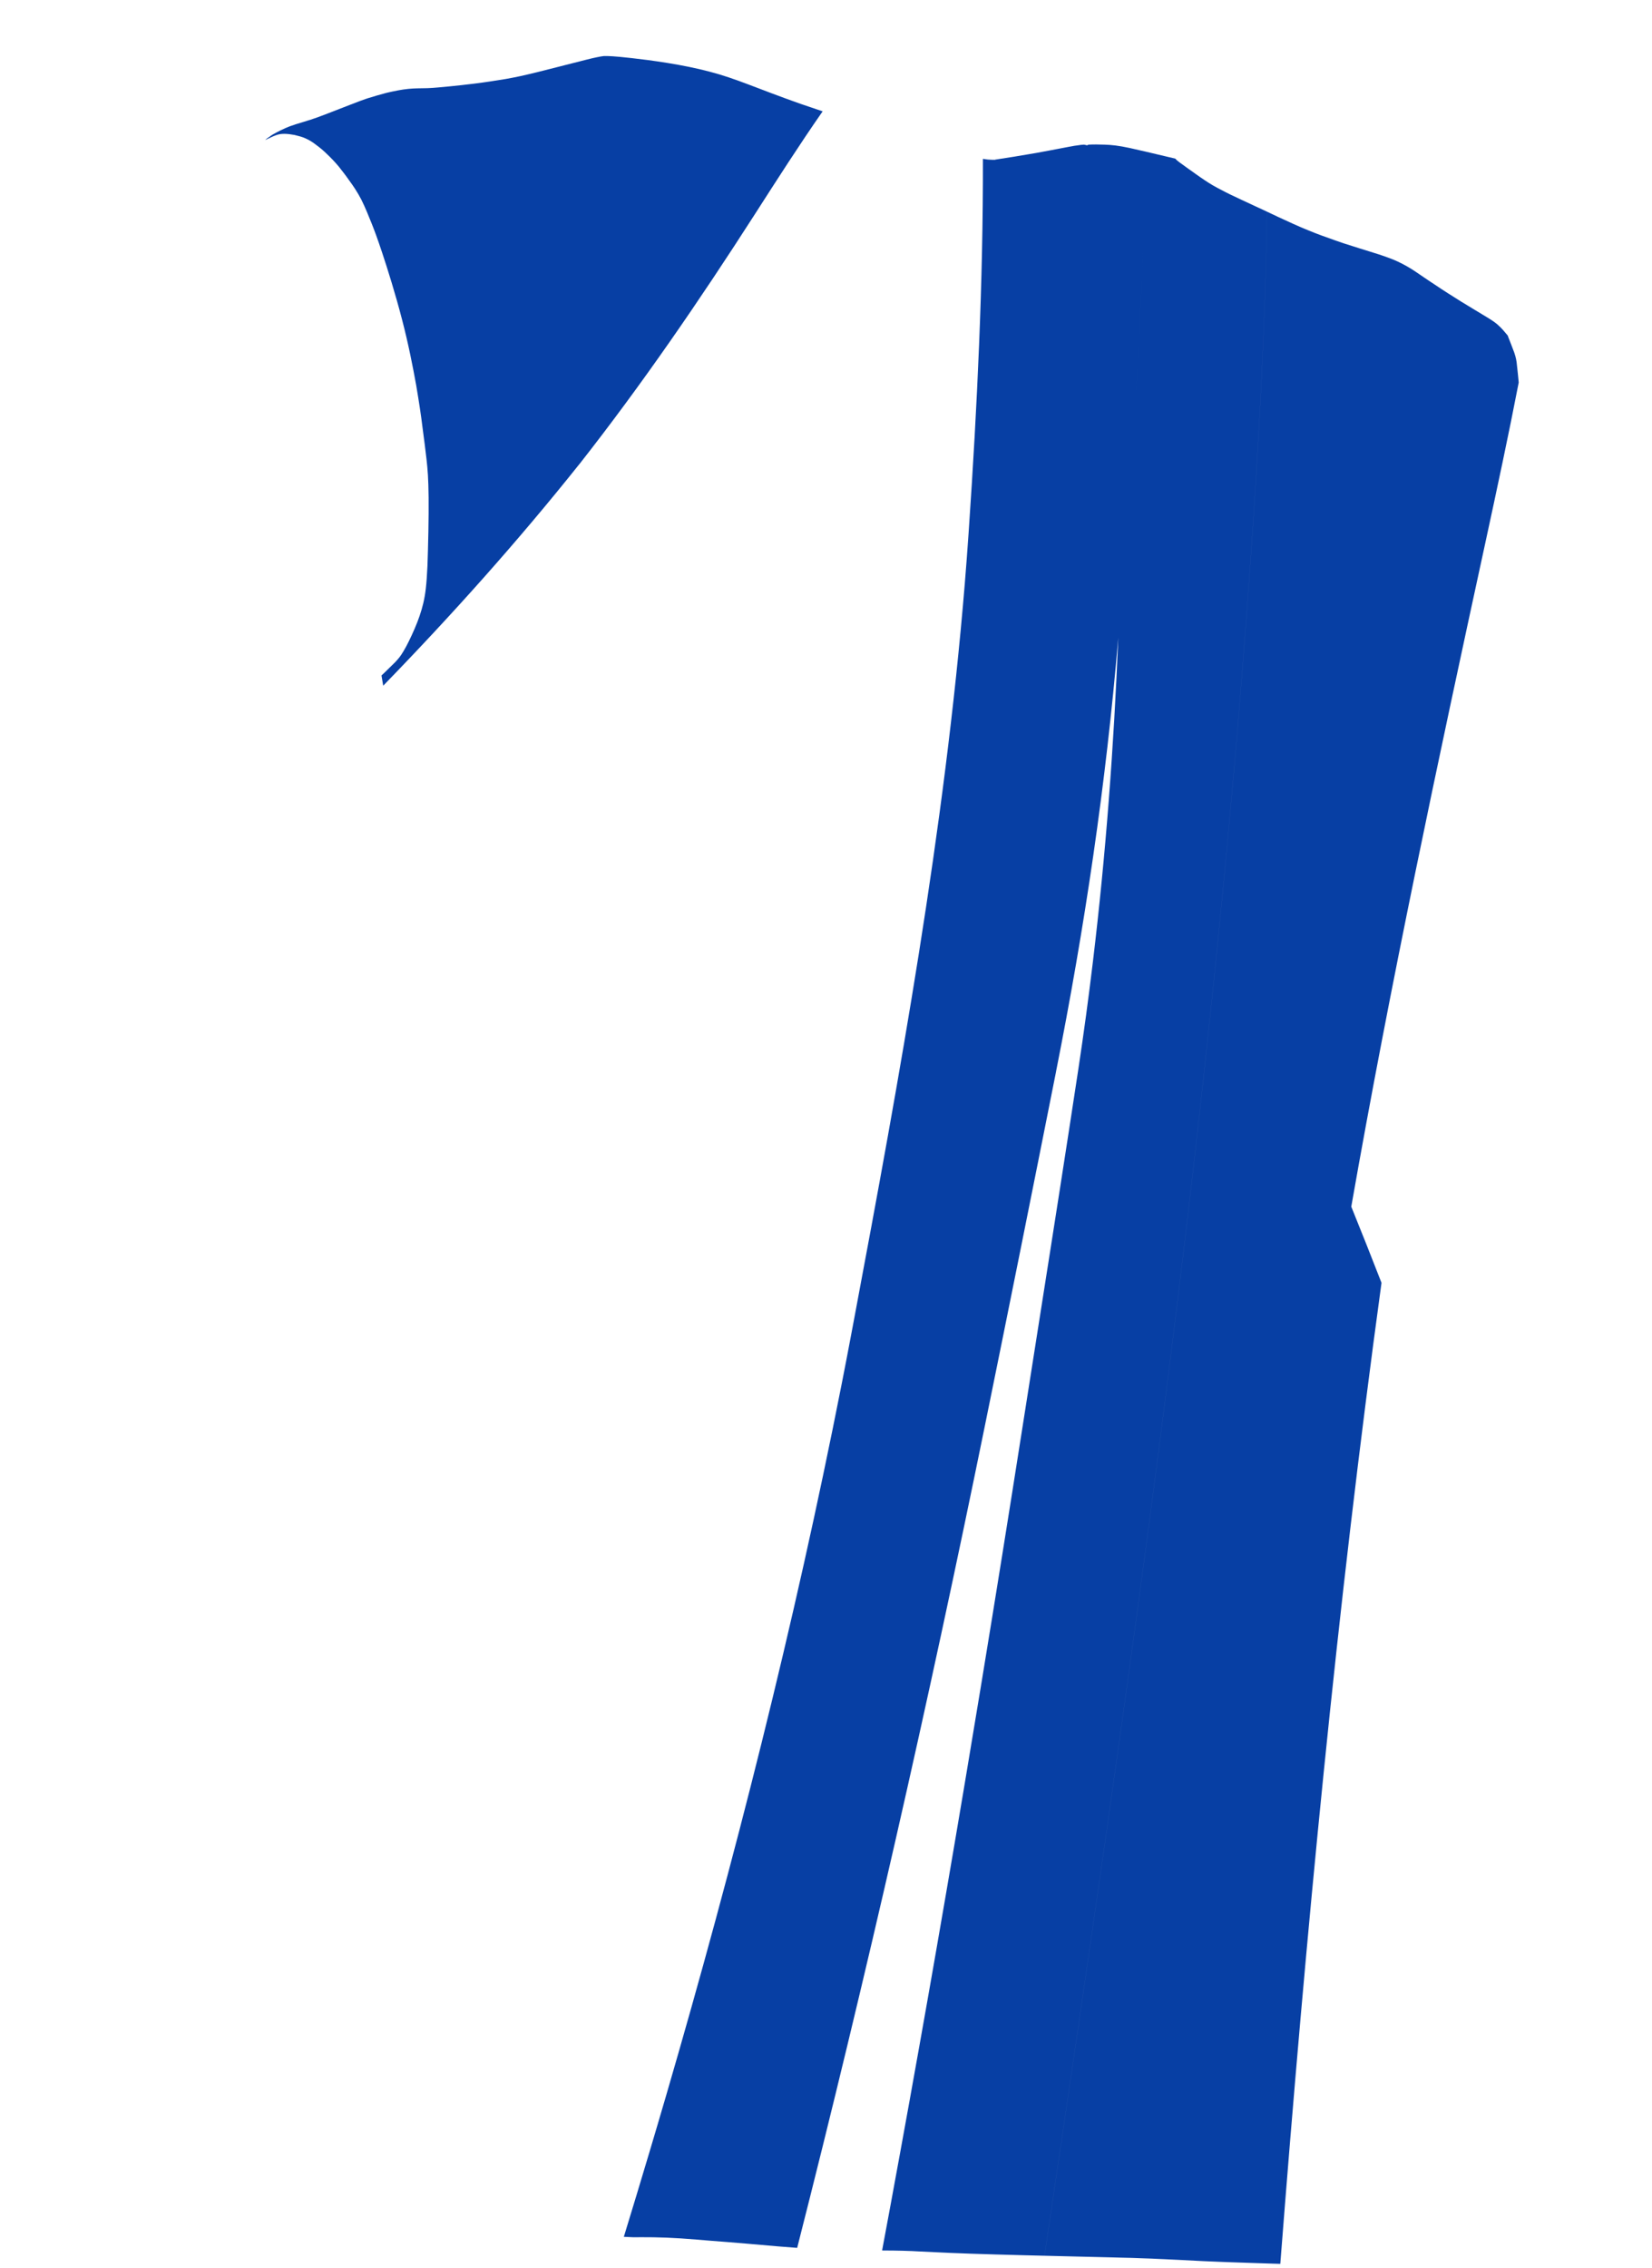 <?xml version="1.0" encoding="UTF-8"?>
<!DOCTYPE svg PUBLIC "-//W3C//DTD SVG 1.1//EN" "http://www.w3.org/Graphics/SVG/1.1/DTD/svg11.dtd">
<!-- Creator: CorelDRAW -->
<svg xmlns="http://www.w3.org/2000/svg" xml:space="preserve" width="204px" height="280px" version="1.1" shape-rendering="geometricPrecision" text-rendering="geometricPrecision" image-rendering="optimizeQuality" fill-rule="evenodd" clip-rule="evenodd"
viewBox="0 0 180.406 247.32"
 xmlns:xlink="http://www.w3.org/1999/xlink"
 xmlns:xodm="http://www.corel.com/coreldraw/odm/2003">
 <defs>
   <clipPath id="id0">
    <path d="M124.569 9.998c0.261,0.249 0.325,0.411 0.507,0.705 0.157,0.254 0.389,0.565 0.629,0.961 0.416,0.684 1.114,2.075 1.473,2.891 0.341,0.777 0.796,2.001 1.171,2.621 0.012,0.003 0.023,0.006 0.034,0.008 0.114,0.146 0.223,0.23 0.428,0.382 0.205,0.151 0.507,0.367 0.984,0.715 0.477,0.348 1.128,0.826 1.764,1.241 0.636,0.415 1.258,0.766 1.859,1.083 0.602,0.317 1.182,0.599 2.261,1.103 1.08,0.504 2.657,1.232 3.904,1.812 1.246,0.581 2.161,1.015 3.328,1.487 1.167,0.472 2.587,0.983 3.83,1.396 1.244,0.414 2.311,0.73 3.197,1.009 0.886,0.279 1.589,0.519 2.238,0.789 0.648,0.27 1.24,0.569 1.979,1.029 0.739,0.461 1.625,1.082 2.543,1.698 0.918,0.616 1.868,1.226 2.868,1.839 1,0.613 2.05,1.229 2.754,1.663 0.703,0.434 1.061,0.686 1.442,1.053 0.3,0.288 0.615,0.647 0.883,0.967 0.073,0.087 0.143,0.171 0.208,0.25 0.305,0.369 0.511,0.627 0.842,0.985 0.331,0.358 0.789,0.815 1.22,1.252 0.431,0.437 0.836,0.854 1.261,1.384 0.425,0.531 0.871,1.176 1.367,1.933 0.495,0.757 1.041,1.625 1.46,2.367 0.419,0.742 0.713,1.357 1.056,2.079 0.343,0.721 0.736,1.548 1.123,2.478 0.387,0.93 0.768,1.962 1.062,2.827 0.293,0.865 0.498,1.563 0.759,2.452 0.261,0.888 0.578,1.968 0.933,3.466 0.355,1.499 0.748,3.417 1.205,5.766 0.458,2.349 0.98,5.129 1.323,6.997 0.343,1.868 0.507,2.824 0.636,3.798 0.129,0.974 0.223,1.965 0.326,3.666 0.103,1.701 0.214,4.111 0.243,6.208 0.03,2.097 -0.023,3.88 -0.052,5.279 -0.03,1.399 -0.036,2.413 -0.047,3.446 -0.012,1.032 -0.029,2.082 -0.035,3.313 -0.005,1.231 0.003,2.643 0.012,3.352 0.01,0.71 0.021,0.718 0.041,0.732 0.019,0.015 0.045,0.037 0.087,0.094 0.042,0.057 0.099,0.15 0.139,0.237 0.04,0.087 0.064,0.169 0.089,0.379 0.025,0.21 0.051,0.547 0.057,1.082 0.006,0.535 -0.009,1.268 0.034,2.362 0.042,1.094 0.142,2.549 0.221,3.751 0.079,1.202 0.138,2.153 0.167,2.678 0.03,0.525 0.03,0.624 0.012,0.724 -0.017,0.1 -0.052,0.199 -0.098,0.309 -0.038,0.092 -0.083,0.19 -0.165,0.302 -0.017,0.023 -0.035,0.047 -0.055,0.071 -0.119,0.142 -0.301,0.306 -0.595,0.494 -0.295,0.188 -0.703,0.399 -1.279,0.604 -0.576,0.205 -1.321,0.405 -2.111,0.576 -0.791,0.172 -1.627,0.316 -2.571,0.475 -0.944,0.16 -1.997,0.336 -3.07,0.515 -1.074,0.179 -2.168,0.361 -3.393,0.549 -1.225,0.189 -2.581,0.384 -4.003,0.524 -1.422,0.14 -2.908,0.225 -3.975,0.279 -1.067,0.055 -1.714,0.078 -2.04,0.092 -0.327,0.015 -0.333,0.02 -0.362,0.192 -0.005,0.03 -0.01,0.066 -0.017,0.114 -0.001,0.004 -0.001,0.008 -0.002,0.012 -0.033,0.229 -0.091,0.726 -0.226,2.162 -0.166,1.777 -0.447,4.991 -0.699,7.581 -0.253,2.589 -0.475,4.554 -0.642,6.619 -0.168,2.064 -0.279,4.229 -0.347,6.059 -0.067,1.83 -0.09,3.325 -0.102,4.313 -0.012,0.987 -0.012,1.467 -0.02,2.328 -0.008,0.86 -0.024,2.102 -0.029,4.055 -0.005,1.952 0.001,4.615 0.027,7.14 0.026,2.525 0.073,4.912 0.214,7.244 0.141,2.331 0.376,4.607 0.672,6.912 0.296,2.305 0.654,4.639 0.928,6.525 0.274,1.886 0.465,3.323 0.683,4.906 0.219,1.584 0.465,3.314 0.673,4.956 0.209,1.643 0.379,3.197 0.474,4.336 0.095,1.14 0.116,1.864 0.133,3.157 0.018,1.293 0.033,3.156 0.025,4.43 -0.007,1.274 -0.036,1.96 0.093,2.875 0.129,0.915 0.416,2.059 0.678,3.402 0.261,1.344 0.495,2.886 0.671,4.525 0.176,1.64 0.294,3.376 0.431,4.871 0.138,1.496 0.297,2.751 0.519,4.176 0.224,1.426 0.511,3.021 0.827,4.76 0.317,1.739 0.663,3.622 1.087,5.766 0.424,2.143 0.926,4.548 1.396,6.649 0.471,2.102 0.911,3.899 1.37,5.487 0.459,1.588 0.937,2.967 1.154,3.703 0.217,0.736 0.173,0.83 0.119,0.924 -0.055,0.094 -0.119,0.187 -0.205,0.262 -0.087,0.075 -0.195,0.131 -0.342,0.144 -0.088,0.008 -0.189,0 -0.353,-0.008 -0.111,-0.005 -0.251,-0.011 -0.435,-0.013 -0.456,-0.004 -1.183,0.016 -1.827,0.022 -0.643,0.006 -1.203,-0.003 -1.934,0.024 -0.73,0.026 -1.63,0.088 -2.572,0.114 -0.941,0.027 -1.923,0.018 -2.938,0.013 -1.015,-0.004 -2.062,-0.004 -3.245,0 -1.184,0.005 -2.503,0.014 -4.16,-0.023 -1.657,-0.037 -3.651,-0.119 -5.783,-0.195 -2.132,-0.076 -4.402,-0.147 -6.335,-0.208 -1.933,-0.062 -3.528,-0.115 -5.255,-0.197 -1.727,-0.082 -3.587,-0.193 -5.654,-0.276 -0.606,-0.024 -1.23,-0.045 -1.899,-0.066 -1.615,-0.049 -3.496,-0.093 -6.034,-0.154 -3.59,-0.085 -8.493,-0.202 -11.801,-0.316 -3.308,-0.115 -5.021,-0.226 -6.411,-0.285 -1.39,-0.058 -2.457,-0.064 -4.132,-0.073 -1.674,-0.009 -3.956,-0.021 -6.506,-0.158 -2.55,-0.138 -5.368,-0.402 -7.269,-0.568 -1.9,-0.166 -2.882,-0.233 -3.963,-0.319 -1.081,-0.087 -2.26,-0.193 -3.354,-0.264 -1.093,-0.072 -2.102,-0.11 -3.017,-0.125 -0.915,-0.015 -1.736,-0.006 -2.698,0.003 -0.962,0.009 -2.065,0.017 -3.149,0.01 -1.083,-0.007 -2.148,-0.031 -3.18,-0.042 -1.032,-0.012 -2.032,-0.012 -2.913,-0.027 -0.882,-0.015 -1.644,-0.044 -2.613,-0.058 -0.969,-0.015 -2.146,-0.015 -3.588,-0.009 -1.443,0.006 -3.153,0.017 -4.363,0.054 -1.209,0.037 -1.919,0.098 -2.569,0.192 -0.649,0.094 -1.239,0.22 -1.572,0.255 -0.332,0.035 -0.409,-0.021 -0.473,-0.076 -0.065,-0.056 -0.118,-0.112 -0.144,-0.324 -0.026,-0.213 -0.026,-0.582 -0.03,-1.157 -0.003,-0.575 -0.01,-1.355 -0.024,-1.775 -0.015,-0.42 -0.038,-0.48 -0.058,-0.504 -0.019,-0.023 -0.036,-0.01 -0.074,0.076 -0.037,0.086 -0.095,0.245 -0.228,0.677 -0.133,0.431 -0.341,1.135 -0.551,1.805 -0.21,0.67 -0.421,1.307 -0.616,1.657 -0.195,0.35 -0.374,0.415 -0.587,0.397 -0.212,-0.019 -0.459,-0.12 -0.624,-0.18 -0.164,-0.06 -0.248,-0.079 -0.324,-0.063 -0.077,0.016 -0.146,0.067 -0.212,0.158 -0.066,0.09 -0.129,0.219 -0.181,0.445 -0.053,0.227 -0.096,0.551 -0.136,0.717 -0.022,0.088 -0.042,0.132 -0.064,0.152 -0.02,0.017 -0.04,0.015 -0.062,0.008 -0.047,-0.017 -0.103,-0.058 -0.155,-0.159 -0.053,-0.101 -0.103,-0.262 -0.141,-0.419 -0.038,-0.157 -0.065,-0.31 -0.074,-0.456 -0.008,-0.147 0,-0.288 0.112,-0.657 0.111,-0.37 0.326,-0.968 0.556,-1.675 0.23,-0.707 0.476,-1.522 0.705,-2.284 0.229,-0.763 0.44,-1.473 0.628,-2.411 0.187,-0.939 0.351,-2.106 0.48,-3.02 0.129,-0.916 0.223,-1.578 0.314,-2.414 0.091,-0.836 0.179,-1.845 0.273,-3.22 0.094,-1.376 0.193,-3.118 0.266,-4.402 0.074,-1.285 0.121,-2.112 0.185,-3.006 0.065,-0.895 0.147,-1.856 0.28,-3.236 0.134,-1.38 0.318,-3.178 0.444,-4.36 0.126,-1.182 0.194,-1.748 0.23,-2.201 0.037,-0.453 0.043,-0.793 -0.007,-1.475 -0.05,-0.682 -0.155,-1.705 -0.229,-2.635 -0.073,-0.93 -0.114,-1.766 -0.136,-2.774 -0.022,-1.009 -0.025,-2.191 -0.008,-3.546 0.018,-1.355 0.056,-2.883 0.091,-4.439 0.035,-1.555 0.067,-3.139 0.082,-4.333 0.014,-1.193 0.011,-1.997 0.045,-2.824 0.034,-0.827 0.104,-1.677 0.192,-2.988 0.088,-1.311 0.194,-3.082 0.305,-4.722 0.112,-1.639 0.229,-3.146 0.387,-5.407 0.159,-2.261 0.358,-5.276 0.522,-7.452 0.164,-2.176 0.293,-3.514 0.314,-4.826 0.02,-1.312 -0.067,-2.6 -0.192,-4.07 -0.125,-1.471 -0.286,-3.125 -0.499,-5.399 -0.213,-2.275 -0.477,-5.169 -0.759,-7.871 -0.282,-2.702 -0.583,-5.211 -0.838,-7.269 -0.254,-2.059 -0.462,-3.668 -0.678,-5.303 -0.217,-1.635 -0.441,-3.296 -0.675,-4.949 -0.234,-1.653 -0.477,-3.299 -0.988,-6.437 -0.51,-3.138 -1.287,-7.768 -1.827,-10.982 -0.54,-3.215 -0.842,-5.012 -1.118,-6.595 -0.277,-1.582 -0.527,-2.948 -0.66,-3.638 -0.116,-0.6 -0.142,-0.687 -0.154,-0.704 -0.002,-0.003 -0.004,-0.004 -0.005,-0.004 -0.012,-0.007 -0.021,-0.008 -0.213,0.077 -0.192,0.085 -0.568,0.256 -1.127,0.449 -0.559,0.192 -1.301,0.406 -2.188,0.629 -0.887,0.223 -1.92,0.454 -2.858,0.626 -0.938,0.172 -1.783,0.283 -2.663,0.364 -0.88,0.08 -1.795,0.13 -2.767,0.13 -0.972,0 -2.002,-0.05 -3.035,-0.119 -1.034,-0.068 -2.072,-0.156 -2.939,-0.252 -0.866,-0.095 -1.561,-0.198 -2.317,-0.306 -0.755,-0.109 -1.57,-0.223 -2.347,-0.373 -0.777,-0.149 -1.516,-0.334 -2.428,-0.592 -0.913,-0.258 -1.998,-0.59 -3.061,-0.963 -1.063,-0.374 -2.104,-0.791 -2.962,-1.181 -0.858,-0.39 -1.532,-0.753 -2.184,-1.132 -0.653,-0.378 -1.284,-0.771 -1.788,-1.215 -0.504,-0.445 -0.883,-0.94 -1.264,-1.509 -0.381,-0.569 -0.765,-1.211 -0.975,-1.703 -0.023,-0.054 -0.044,-0.106 -0.063,-0.156 -0.154,-0.409 -0.182,-0.707 -0.188,-0.968 -0.006,-0.294 0.018,-0.54 0.009,-1.567 -0.009,-1.026 -0.05,-2.833 -0.074,-4.442 -0.024,-1.609 -0.031,-3.021 -0.052,-3.775 -0.02,-0.754 -0.054,-0.849 -0.075,-1 -0.02,-0.151 -0.027,-0.358 -0.007,-0.539 0.021,-0.181 0.069,-0.336 0.159,-0.48 0.09,-0.144 0.222,-0.276 0.288,-0.342 0.066,-0.066 0.066,-0.066 0.066,-0.066 0,0 0,0 0,-0.074 0,-0.074 0,-0.222 0.008,-0.464 0.009,-0.242 0.025,-0.578 0.099,-1.564 0.074,-0.986 0.206,-2.622 0.395,-4.238 0.189,-1.616 0.435,-3.211 0.796,-4.877 0.361,-1.666 0.836,-3.402 1.323,-4.941 0.486,-1.54 0.985,-2.883 1.533,-4.61 0.549,-1.728 1.147,-3.839 1.725,-5.901 0.578,-2.062 1.135,-4.074 1.551,-5.619 0.417,-1.545 0.692,-2.625 1.033,-3.952 0.34,-1.327 0.745,-2.902 1.17,-4.214 0.425,-1.312 0.871,-2.362 1.39,-3.48 0.519,-1.117 1.111,-2.302 1.636,-3.305 0.525,-1.003 0.983,-1.824 1.426,-2.572 0.442,-0.748 0.871,-1.422 1.302,-2.111 0.431,-0.689 0.865,-1.393 1.548,-2.39 0.683,-0.997 1.616,-2.288 2.273,-3.179 0.657,-0.892 1.038,-1.384 1.416,-1.857 0.379,-0.472 0.754,-0.923 1.129,-1.354 0.376,-0.431 0.751,-0.842 1.153,-1.25 0.402,-0.407 0.83,-0.812 1.279,-1.21 0.45,-0.397 0.92,-0.787 1.335,-1.098 0.414,-0.311 0.772,-0.542 1.149,-0.79 0.377,-0.248 0.772,-0.512 1.001,-0.664 0.229,-0.153 0.291,-0.194 0.359,-0.265 0.069,-0.07 0.146,-0.169 0.297,-0.31 0.033,-0.03 0.069,-0.062 0.108,-0.095 0.142,-0.121 0.32,-0.258 0.496,-0.379 0.224,-0.154 0.445,-0.282 0.726,-0.43 0.281,-0.149 0.621,-0.319 0.973,-0.475 0.352,-0.155 0.716,-0.296 1.179,-0.442 0.463,-0.147 1.026,-0.3 1.604,-0.487 0.578,-0.188 1.17,-0.411 1.924,-0.701 0.754,-0.291 1.669,-0.648 2.399,-0.933 0.73,-0.284 1.276,-0.495 1.9,-0.704 0.625,-0.208 1.329,-0.413 2.097,-0.598 0.769,-0.185 1.601,-0.349 2.329,-0.422 0.727,-0.074 1.349,-0.056 2.094,-0.088 0.744,-0.032 1.613,-0.115 2.454,-0.197 0.842,-0.082 1.657,-0.164 2.701,-0.299 1.044,-0.135 2.317,-0.322 3.402,-0.51 1.085,-0.188 1.983,-0.375 3.433,-0.732 1.45,-0.356 3.453,-0.881 4.683,-1.193 1.23,-0.313 1.688,-0.412 2.006,-0.474 0.318,-0.062 0.497,-0.085 0.606,-0.101 0.015,-0.002 0.029,-0.004 0.041,-0.006 0.24,0 1.671,-0.788 2.013,-0.991 1.011,-0.602 1.657,-1.18 2.56,-1.909 0.412,-0.333 0.785,-0.618 1.113,-0.87 0.329,-0.252 0.613,-0.472 0.953,-0.718 0.593,-0.43 1.559,-1.073 2.182,-1.36 0.252,-0.116 0.358,-0.122 0.527,-0.095 0.168,0.026 0.4,0.085 0.771,0.246 1.186,0.516 2.492,1.474 3.793,2.302 0.848,0.54 1.766,1.083 2.508,1.509 1.474,0.848 2.193,1.186 3.621,1.842 0.539,0.247 1.013,0.469 1.488,0.691 0.578,0.104 1.157,0.207 1.899,0.318 0.743,0.11 1.649,0.227 2.404,0.325 0.755,0.099 1.359,0.178 1.975,0.253l3.384 0.309c0.587,0.035 1.297,0.076 2.029,0.107l4.419 0.109c0.674,0.014 1.267,0.029 2.05,0.007 1.746,-0.048 3.992,-0.251 5.834,-0.41 2.132,-0.185 3.395,-0.282 5.406,-0.177 1.261,0.065 2.444,0.198 3.65,0.541 0.987,0.28 2.081,0.717 2.875,1.206 0.386,0.238 0.84,0.552 1.109,0.807z"/>
   </clipPath>
 </defs>
 <g id="VETORES_x0028_PowerClip_x0029_">
  <g>
  </g>
  <g clip-path="url(#id0)">
   <g id="_2813788282224">
    <path id="_1" fill="#073FA4" fill-rule="nonzero" d="M147.565 131.583c4.273,-24.329 9.43,-48.483 14.671,-72.617 1.25,-5.775 2.493,-11.555 3.614,-17.358 -0.062,-0.642 -0.123,-1.317 -0.185,-1.809 -0.051,-0.601 -0.125,-0.927 -0.301,-1.454 -0.176,-0.501 -0.476,-1.227 -0.677,-1.754 0,-0.05 -0.026,-0.1 -0.051,-0.125 -0.276,-0.325 -0.575,-0.701 -0.877,-0.977 -0.376,-0.376 -0.752,-0.626 -1.454,-1.053 -0.701,-0.426 -1.754,-1.053 -2.731,-1.654 -1.002,-0.626 -1.955,-1.227 -2.881,-1.854 -0.928,-0.601 -1.805,-1.227 -2.531,-1.704 -0.752,-0.451 -1.353,-0.752 -1.979,-1.028 -0.652,-0.251 -1.353,-0.501 -2.255,-0.777 -0.877,-0.276 -1.956,-0.601 -3.183,-1.002 -0.277,-0.094 -0.564,-0.193 -0.854,-0.294l-0.001 0c-1.019,-0.354 -2.082,-0.739 -2.978,-1.11 -1.178,-0.475 -2.081,-0.902 -3.333,-1.478 -0.388,-0.185 -0.806,-0.384 -1.231,-0.582 -0.167,12.747 -0.898,25.491 -1.789,38.203 -4.348,61.996 -13.388,123.521 -22.491,184.955 1.312,0.031 2.587,0.06 3.734,0.084 2.281,0.068 4.032,0.095 5.529,0.137l0.001 -0.002c0.164,0.005 0.326,0.01 0.484,0.015 0.677,0.025 1.303,0.05 1.904,0.074 2.081,0.075 3.935,0.2 5.663,0.276 1.729,0.075 3.308,0.125 5.264,0.2 0.99,0.025 2.067,0.058 3.168,0.094 2.78,-35.854 6.17,-71.461 11.052,-107.095 -1.079,-2.781 -2.181,-5.551 -3.301,-8.314l-0.001 0.003zm-32.242 -14.748c3.127,-15.739 5.455,-31.37 6.796,-47.361 -0.481,11.881 -1.358,23.618 -2.768,35.358 -0.007,0.055 -0.014,0.11 -0.02,0.163 -0.111,0.923 -0.225,1.847 -0.344,2.77 -0.029,0.23 -0.06,0.459 -0.089,0.688 -0.098,0.75 -0.195,1.498 -0.296,2.247 -0.09,0.666 -0.185,1.333 -0.279,1.999 -0.043,0.313 -0.086,0.625 -0.131,0.936 -0.141,0.98 -0.286,1.96 -0.433,2.941 -0.337,2.218 -0.677,4.435 -1.018,6.652 -0.669,4.343 -1.347,8.684 -2.029,13.025 -1.03,6.56 -2.069,13.118 -3.096,19.678 -1.421,9.064 -2.872,18.123 -4.361,27.175 -0.057,0.34 -0.111,0.681 -0.168,1.022 -0.498,3.023 -1.001,6.046 -1.507,9.068 -0.123,0.735 -0.245,1.469 -0.369,2.204 -0.118,0.705 -0.239,1.409 -0.358,2.114 -0.198,1.173 -0.395,2.346 -0.595,3.518 -0.145,0.85 -0.292,1.701 -0.436,2.552 -0.177,1.026 -0.351,2.051 -0.527,3.077 -0.16,0.931 -0.322,1.861 -0.483,2.792 -0.163,0.946 -0.326,1.892 -0.491,2.838 -0.139,0.799 -0.28,1.597 -0.419,2.397 -0.189,1.077 -0.376,2.154 -0.566,3.23 -0.117,0.661 -0.234,1.321 -0.351,1.98 -0.215,1.216 -0.429,2.431 -0.646,3.647 -0.079,0.439 -0.158,0.878 -0.237,1.318 -0.256,1.435 -0.512,2.871 -0.771,4.307 -0.067,0.371 -0.135,0.743 -0.203,1.116 -0.271,1.501 -0.541,3.001 -0.816,4.502 -0.165,0.899 -0.329,1.799 -0.496,2.7 -0.178,0.972 -0.356,1.945 -0.534,2.918 -0.224,1.212 -0.449,2.424 -0.676,3.636 -0.092,0.495 -0.183,0.991 -0.276,1.486 1.208,0.016 2.13,0.023 3.25,0.063 1.379,0.075 3.108,0.176 6.416,0.302 2.258,0.069 5.249,0.148 8.069,0.217 9.103,-61.435 18.143,-122.959 22.491,-184.955 0.891,-12.714 1.622,-25.456 1.79,-38.204l0.001 0.002c-0.95,-0.447 -1.934,-0.9 -2.679,-1.246 -1.078,-0.501 -1.654,-0.777 -2.255,-1.102 -0.601,-0.302 -1.227,-0.652 -1.854,-1.079 -0.626,-0.426 -1.278,-0.902 -1.754,-1.227 -0.475,-0.35 -0.802,-0.576 -1.002,-0.726 -0.2,-0.151 -0.301,-0.226 -0.427,-0.376 0,0 -0.025,0 -0.025,-0.026 -1.079,-0.252 -2.159,-0.511 -3.125,-0.739 -0.671,-0.157 -1.288,-0.301 -1.811,-0.413 -1.278,-0.276 -2.005,-0.351 -2.807,-0.376 -0.601,-0.026 -1.253,-0.026 -1.729,0 -0.051,0.025 -0.1,0.05 -0.176,0.074 -0.074,-0.025 -0.176,-0.05 -0.325,-0.074 -0.351,0.025 -0.376,0.025 -0.501,0.05 -0.125,0.026 -0.401,0.051 -0.552,0.075l-0.125 0.025c-0.325,0.051 -0.677,0.126 -1.078,0.2 -0.878,0.176 -2.005,0.376 -2.933,0.552 -0.902,0.151 -1.603,0.276 -2.38,0.401 -0.777,0.126 -1.629,0.251 -2.08,0.325 -0.026,0 -0.051,0.026 -0.075,0.026 -0.225,0 -0.427,0 -0.777,-0.026 -0.152,-0.016 -0.327,-0.04 -0.538,-0.077 0.026,13.471 -0.623,27.011 -1.533,40.38 -0.011,0.172 -0.022,0.345 -0.035,0.517 0,0.001 0,0.004 0,0.005 -0.037,0.541 -0.077,1.081 -0.117,1.622 -0.027,0.372 -0.052,0.743 -0.08,1.113 -0.059,0.776 -0.121,1.552 -0.183,2.327 -0.011,0.134 -0.021,0.266 -0.031,0.4 -2.22,26.997 -7.083,53.64 -12.08,80.25 -0.055,0.295 -0.11,0.589 -0.167,0.883 0,0 0,0.003 0,0.004 -0.068,0.363 -0.137,0.727 -0.206,1.091 -0.131,0.687 -0.261,1.374 -0.392,2.061 -0.098,0.515 -0.199,1.029 -0.299,1.543 -0.105,0.533 -0.207,1.068 -0.312,1.602 -5.159,26.207 -11.701,52.063 -19.18,77.692 -0.228,0.782 -0.458,1.563 -0.689,2.344 -0.071,0.242 -0.142,0.486 -0.214,0.728 -0.183,0.619 -0.367,1.24 -0.551,1.859 -0.12,0.406 -0.24,0.81 -0.361,1.215 -0.915,3.072 -1.844,6.142 -2.784,9.207 0.395,0.018 0.79,0.037 1.185,0.055l2.031 0c0.928,0.026 1.93,0.051 3.007,0.126 1.102,0.074 2.28,0.176 3.359,0.276 1.078,0.074 2.08,0.15 3.96,0.301 1.441,0.132 3.414,0.308 5.387,0.452 7.56,-29.684 14.342,-59.534 20.458,-89.547 2.64,-12.948 5.24,-25.904 7.814,-38.864l-0.003 -0.001zm8.059 -63.916c0.713,-10.216 1.291,-20.445 1.658,-30.678 -0.367,10.233 -0.945,20.462 -1.658,30.678zm-60.123 -2.382c6.89,-8.771 13.164,-17.936 19.187,-27.317 2.423,-3.772 4.835,-7.545 7.39,-11.213 -0.858,-0.286 -1.677,-0.563 -2.433,-0.826 -4.762,-1.68 -7.018,-2.757 -9.924,-3.508 -2.907,-0.777 -6.466,-1.253 -8.495,-1.478 -2.005,-0.226 -2.506,-0.226 -2.983,-0.226l-0.051 0c-0.1,0.026 -0.276,0.026 -0.601,0.1 -0.301,0.051 -0.777,0.151 -2.005,0.476 -1.227,0.301 -3.233,0.828 -4.686,1.178 -1.454,0.376 -2.331,0.552 -3.433,0.752 -1.078,0.176 -2.355,0.376 -3.382,0.501 -1.054,0.125 -1.88,0.225 -2.707,0.301 -0.852,0.075 -1.705,0.176 -2.457,0.2 -0.751,0.026 -1.378,0 -2.104,0.075 -0.727,0.074 -1.554,0.25 -2.331,0.426 -0.752,0.2 -1.454,0.402 -2.081,0.601 -0.626,0.2 -1.178,0.427 -1.904,0.702 -0.727,0.274 -1.654,0.651 -2.406,0.927 -0.752,0.301 -1.353,0.527 -1.93,0.701 -0.575,0.2 -1.127,0.351 -1.603,0.501 -0.451,0.151 -0.826,0.276 -1.178,0.427 -0.351,0.176 -0.677,0.325 -0.953,0.476 -0.301,0.15 -0.527,0.275 -0.727,0.45 -0.176,0.1 -0.376,0.25 -0.501,0.376 0.427,-0.2 0.828,-0.401 1.178,-0.527 0.351,-0.125 0.602,-0.15 0.928,-0.15 0.327,0 0.701,0.051 1.102,0.125 0.402,0.1 0.827,0.2 1.204,0.376 0.401,0.176 0.802,0.426 1.178,0.726 0.376,0.276 0.777,0.601 1.178,1.003 0.427,0.401 0.852,0.851 1.253,1.328 0.376,0.476 0.752,0.952 1.153,1.529 0.426,0.576 0.902,1.278 1.329,2.104 0.426,0.852 0.802,1.805 1.127,2.607 0.326,0.828 0.576,1.478 1.153,3.209 0.576,1.728 1.454,4.535 2.155,7.242 0.701,2.681 1.204,5.263 1.554,7.217 0.325,1.93 0.527,3.257 0.677,4.51 0.176,1.278 0.326,2.506 0.451,3.584 0.125,1.102 0.2,2.03 0.225,4.134 0.025,2.081 -0.051,5.338 -0.125,7.468 -0.1,2.104 -0.225,3.083 -0.451,4.059 -0.225,0.952 -0.552,1.88 -0.953,2.807 -0.401,0.928 -0.851,1.854 -1.203,2.432 -0.351,0.6 -0.576,0.851 -0.928,1.227 -0.35,0.351 -0.826,0.802 -1.203,1.178 -0.1,0.093 -0.195,0.179 -0.283,0.259 0.063,0.373 0.126,0.748 0.188,1.121 7.512,-7.73 14.688,-15.748 21.409,-24.174l0.002 0.004z"/>
   </g>
  </g>
  <path fill="none" d="M124.569 9.998c0.261,0.249 0.325,0.411 0.507,0.705 0.157,0.254 0.389,0.565 0.629,0.961 0.416,0.684 1.114,2.075 1.473,2.891 0.341,0.777 0.796,2.001 1.171,2.621 0.012,0.003 0.023,0.006 0.034,0.008 0.114,0.146 0.223,0.23 0.428,0.382 0.205,0.151 0.507,0.367 0.984,0.715 0.477,0.348 1.128,0.826 1.764,1.241 0.636,0.415 1.258,0.766 1.859,1.083 0.602,0.317 1.182,0.599 2.261,1.103 1.08,0.504 2.657,1.232 3.904,1.812 1.246,0.581 2.161,1.015 3.328,1.487 1.167,0.472 2.587,0.983 3.83,1.396 1.244,0.414 2.311,0.73 3.197,1.009 0.886,0.279 1.589,0.519 2.238,0.789 0.648,0.27 1.24,0.569 1.979,1.029 0.739,0.461 1.625,1.082 2.543,1.698 0.918,0.616 1.868,1.226 2.868,1.839 1,0.613 2.05,1.229 2.754,1.663 0.703,0.434 1.061,0.686 1.442,1.053 0.3,0.288 0.615,0.647 0.883,0.967 0.073,0.087 0.143,0.171 0.208,0.25 0.305,0.369 0.511,0.627 0.842,0.985 0.331,0.358 0.789,0.815 1.22,1.252 0.431,0.437 0.836,0.854 1.261,1.384 0.425,0.531 0.871,1.176 1.367,1.933 0.495,0.757 1.041,1.625 1.46,2.367 0.419,0.742 0.713,1.357 1.056,2.079 0.343,0.721 0.736,1.548 1.123,2.478 0.387,0.93 0.768,1.962 1.062,2.827 0.293,0.865 0.498,1.563 0.759,2.452 0.261,0.888 0.578,1.968 0.933,3.466 0.355,1.499 0.748,3.417 1.205,5.766 0.458,2.349 0.98,5.129 1.323,6.997 0.343,1.868 0.507,2.824 0.636,3.798 0.129,0.974 0.223,1.965 0.326,3.666 0.103,1.701 0.214,4.111 0.243,6.208 0.03,2.097 -0.023,3.88 -0.052,5.279 -0.03,1.399 -0.036,2.413 -0.047,3.446 -0.012,1.032 -0.029,2.082 -0.035,3.313 -0.005,1.231 0.003,2.643 0.012,3.352 0.01,0.71 0.021,0.718 0.041,0.732 0.019,0.015 0.045,0.037 0.087,0.094 0.042,0.057 0.099,0.15 0.139,0.237 0.04,0.087 0.064,0.169 0.089,0.379 0.025,0.21 0.051,0.547 0.057,1.082 0.006,0.535 -0.009,1.268 0.034,2.362 0.042,1.094 0.142,2.549 0.221,3.751 0.079,1.202 0.138,2.153 0.167,2.678 0.03,0.525 0.03,0.624 0.012,0.724 -0.017,0.1 -0.052,0.199 -0.098,0.309 -0.038,0.092 -0.083,0.19 -0.165,0.302 -0.017,0.023 -0.035,0.047 -0.055,0.071 -0.119,0.142 -0.301,0.306 -0.595,0.494 -0.295,0.188 -0.703,0.399 -1.279,0.604 -0.576,0.205 -1.321,0.405 -2.111,0.576 -0.791,0.172 -1.627,0.316 -2.571,0.475 -0.944,0.16 -1.997,0.336 -3.07,0.515 -1.074,0.179 -2.168,0.361 -3.393,0.549 -1.225,0.189 -2.581,0.384 -4.003,0.524 -1.422,0.14 -2.908,0.225 -3.975,0.279 -1.067,0.055 -1.714,0.078 -2.04,0.092 -0.327,0.015 -0.333,0.02 -0.362,0.192 -0.005,0.03 -0.01,0.066 -0.017,0.114 -0.001,0.004 -0.001,0.008 -0.002,0.012 -0.033,0.229 -0.091,0.726 -0.226,2.162 -0.166,1.777 -0.447,4.991 -0.699,7.581 -0.253,2.589 -0.475,4.554 -0.642,6.619 -0.168,2.064 -0.279,4.229 -0.347,6.059 -0.067,1.83 -0.09,3.325 -0.102,4.313 -0.012,0.987 -0.012,1.467 -0.02,2.328 -0.008,0.86 -0.024,2.102 -0.029,4.055 -0.005,1.952 0.001,4.615 0.027,7.14 0.026,2.525 0.073,4.912 0.214,7.244 0.141,2.331 0.376,4.607 0.672,6.912 0.296,2.305 0.654,4.639 0.928,6.525 0.274,1.886 0.465,3.323 0.683,4.906 0.219,1.584 0.465,3.314 0.673,4.956 0.209,1.643 0.379,3.197 0.474,4.336 0.095,1.14 0.116,1.864 0.133,3.157 0.018,1.293 0.033,3.156 0.025,4.43 -0.007,1.274 -0.036,1.96 0.093,2.875 0.129,0.915 0.416,2.059 0.678,3.402 0.261,1.344 0.495,2.886 0.671,4.525 0.176,1.64 0.294,3.376 0.431,4.871 0.138,1.496 0.297,2.751 0.519,4.176 0.224,1.426 0.511,3.021 0.827,4.76 0.317,1.739 0.663,3.622 1.087,5.766 0.424,2.143 0.926,4.548 1.396,6.649 0.471,2.102 0.911,3.899 1.37,5.487 0.459,1.588 0.937,2.967 1.154,3.703 0.217,0.736 0.173,0.83 0.119,0.924 -0.055,0.094 -0.119,0.187 -0.205,0.262 -0.087,0.075 -0.195,0.131 -0.342,0.144 -0.088,0.008 -0.189,0 -0.353,-0.008 -0.111,-0.005 -0.251,-0.011 -0.435,-0.013 -0.456,-0.004 -1.183,0.016 -1.827,0.022 -0.643,0.006 -1.203,-0.003 -1.934,0.024 -0.73,0.026 -1.63,0.088 -2.572,0.114 -0.941,0.027 -1.923,0.018 -2.938,0.013 -1.015,-0.004 -2.062,-0.004 -3.245,0 -1.184,0.005 -2.503,0.014 -4.16,-0.023 -1.657,-0.037 -3.651,-0.119 -5.783,-0.195 -2.132,-0.076 -4.402,-0.147 -6.335,-0.208 -1.933,-0.062 -3.528,-0.115 -5.255,-0.197 -1.727,-0.082 -3.587,-0.193 -5.654,-0.276 -0.606,-0.024 -1.23,-0.045 -1.899,-0.066 -1.615,-0.049 -3.496,-0.093 -6.034,-0.154 -3.59,-0.085 -8.493,-0.202 -11.801,-0.316 -3.308,-0.115 -5.021,-0.226 -6.411,-0.285 -1.39,-0.058 -2.457,-0.064 -4.132,-0.073 -1.674,-0.009 -3.956,-0.021 -6.506,-0.158 -2.55,-0.138 -5.368,-0.402 -7.269,-0.568 -1.9,-0.166 -2.882,-0.233 -3.963,-0.319 -1.081,-0.087 -2.26,-0.193 -3.354,-0.264 -1.093,-0.072 -2.102,-0.11 -3.017,-0.125 -0.915,-0.015 -1.736,-0.006 -2.698,0.003 -0.962,0.009 -2.065,0.017 -3.149,0.01 -1.083,-0.007 -2.148,-0.031 -3.18,-0.042 -1.032,-0.012 -2.032,-0.012 -2.913,-0.027 -0.882,-0.015 -1.644,-0.044 -2.613,-0.058 -0.969,-0.015 -2.146,-0.015 -3.588,-0.009 -1.443,0.006 -3.153,0.017 -4.363,0.054 -1.209,0.037 -1.919,0.098 -2.569,0.192 -0.649,0.094 -1.239,0.22 -1.572,0.255 -0.332,0.035 -0.409,-0.021 -0.473,-0.076 -0.065,-0.056 -0.118,-0.112 -0.144,-0.324 -0.026,-0.213 -0.026,-0.582 -0.03,-1.157 -0.003,-0.575 -0.01,-1.355 -0.024,-1.775 -0.015,-0.42 -0.038,-0.48 -0.058,-0.504 -0.019,-0.023 -0.036,-0.01 -0.074,0.076 -0.037,0.086 -0.095,0.245 -0.228,0.677 -0.133,0.431 -0.341,1.135 -0.551,1.805 -0.21,0.67 -0.421,1.307 -0.616,1.657 -0.195,0.35 -0.374,0.415 -0.587,0.397 -0.212,-0.019 -0.459,-0.12 -0.624,-0.18 -0.164,-0.06 -0.248,-0.079 -0.324,-0.063 -0.077,0.016 -0.146,0.067 -0.212,0.158 -0.066,0.09 -0.129,0.219 -0.181,0.445 -0.053,0.227 -0.096,0.551 -0.136,0.717 -0.022,0.088 -0.042,0.132 -0.064,0.152 -0.02,0.017 -0.04,0.015 -0.062,0.008 -0.047,-0.017 -0.103,-0.058 -0.155,-0.159 -0.053,-0.101 -0.103,-0.262 -0.141,-0.419 -0.038,-0.157 -0.065,-0.31 -0.074,-0.456 -0.008,-0.147 0,-0.288 0.112,-0.657 0.111,-0.37 0.326,-0.968 0.556,-1.675 0.23,-0.707 0.476,-1.522 0.705,-2.284 0.229,-0.763 0.44,-1.473 0.628,-2.411 0.187,-0.939 0.351,-2.106 0.48,-3.02 0.129,-0.916 0.223,-1.578 0.314,-2.414 0.091,-0.836 0.179,-1.845 0.273,-3.22 0.094,-1.376 0.193,-3.118 0.266,-4.402 0.074,-1.285 0.121,-2.112 0.185,-3.006 0.065,-0.895 0.147,-1.856 0.28,-3.236 0.134,-1.38 0.318,-3.178 0.444,-4.36 0.126,-1.182 0.194,-1.748 0.23,-2.201 0.037,-0.453 0.043,-0.793 -0.007,-1.475 -0.05,-0.682 -0.155,-1.705 -0.229,-2.635 -0.073,-0.93 -0.114,-1.766 -0.136,-2.774 -0.022,-1.009 -0.025,-2.191 -0.008,-3.546 0.018,-1.355 0.056,-2.883 0.091,-4.439 0.035,-1.555 0.067,-3.139 0.082,-4.333 0.014,-1.193 0.011,-1.997 0.045,-2.824 0.034,-0.827 0.104,-1.677 0.192,-2.988 0.088,-1.311 0.194,-3.082 0.305,-4.722 0.112,-1.639 0.229,-3.146 0.387,-5.407 0.159,-2.261 0.358,-5.276 0.522,-7.452 0.164,-2.176 0.293,-3.514 0.314,-4.826 0.02,-1.312 -0.067,-2.6 -0.192,-4.07 -0.125,-1.471 -0.286,-3.125 -0.499,-5.399 -0.213,-2.275 -0.477,-5.169 -0.759,-7.871 -0.282,-2.702 -0.583,-5.211 -0.838,-7.269 -0.254,-2.059 -0.462,-3.668 -0.678,-5.303 -0.217,-1.635 -0.441,-3.296 -0.675,-4.949 -0.234,-1.653 -0.477,-3.299 -0.988,-6.437 -0.51,-3.138 -1.287,-7.768 -1.827,-10.982 -0.54,-3.215 -0.842,-5.012 -1.118,-6.595 -0.277,-1.582 -0.527,-2.948 -0.66,-3.638 -0.116,-0.6 -0.142,-0.687 -0.154,-0.704 -0.002,-0.003 -0.004,-0.004 -0.005,-0.004 -0.012,-0.007 -0.021,-0.008 -0.213,0.077 -0.192,0.085 -0.568,0.256 -1.127,0.449 -0.559,0.192 -1.301,0.406 -2.188,0.629 -0.887,0.223 -1.92,0.454 -2.858,0.626 -0.938,0.172 -1.783,0.283 -2.663,0.364 -0.88,0.08 -1.795,0.13 -2.767,0.13 -0.972,0 -2.002,-0.05 -3.035,-0.119 -1.034,-0.068 -2.072,-0.156 -2.939,-0.252 -0.866,-0.095 -1.561,-0.198 -2.317,-0.306 -0.755,-0.109 -1.57,-0.223 -2.347,-0.373 -0.777,-0.149 -1.516,-0.334 -2.428,-0.592 -0.913,-0.258 -1.998,-0.59 -3.061,-0.963 -1.063,-0.374 -2.104,-0.791 -2.962,-1.181 -0.858,-0.39 -1.532,-0.753 -2.184,-1.132 -0.653,-0.378 -1.284,-0.771 -1.788,-1.215 -0.504,-0.445 -0.883,-0.94 -1.264,-1.509 -0.381,-0.569 -0.765,-1.211 -0.975,-1.703 -0.023,-0.054 -0.044,-0.106 -0.063,-0.156 -0.154,-0.409 -0.182,-0.707 -0.188,-0.968 -0.006,-0.294 0.018,-0.54 0.009,-1.567 -0.009,-1.026 -0.05,-2.833 -0.074,-4.442 -0.024,-1.609 -0.031,-3.021 -0.052,-3.775 -0.02,-0.754 -0.054,-0.849 -0.075,-1 -0.02,-0.151 -0.027,-0.358 -0.007,-0.539 0.021,-0.181 0.069,-0.336 0.159,-0.48 0.09,-0.144 0.222,-0.276 0.288,-0.342 0.066,-0.066 0.066,-0.066 0.066,-0.066 0,0 0,0 0,-0.074 0,-0.074 0,-0.222 0.008,-0.464 0.009,-0.242 0.025,-0.578 0.099,-1.564 0.074,-0.986 0.206,-2.622 0.395,-4.238 0.189,-1.616 0.435,-3.211 0.796,-4.877 0.361,-1.666 0.836,-3.402 1.323,-4.941 0.486,-1.54 0.985,-2.883 1.533,-4.61 0.549,-1.728 1.147,-3.839 1.725,-5.901 0.578,-2.062 1.135,-4.074 1.551,-5.619 0.417,-1.545 0.692,-2.625 1.033,-3.952 0.34,-1.327 0.745,-2.902 1.17,-4.214 0.425,-1.312 0.871,-2.362 1.39,-3.48 0.519,-1.117 1.111,-2.302 1.636,-3.305 0.525,-1.003 0.983,-1.824 1.426,-2.572 0.442,-0.748 0.871,-1.422 1.302,-2.111 0.431,-0.689 0.865,-1.393 1.548,-2.39 0.683,-0.997 1.616,-2.288 2.273,-3.179 0.657,-0.892 1.038,-1.384 1.416,-1.857 0.379,-0.472 0.754,-0.923 1.129,-1.354 0.376,-0.431 0.751,-0.842 1.153,-1.25 0.402,-0.407 0.83,-0.812 1.279,-1.21 0.45,-0.397 0.92,-0.787 1.335,-1.098 0.414,-0.311 0.772,-0.542 1.149,-0.79 0.377,-0.248 0.772,-0.512 1.001,-0.664 0.229,-0.153 0.291,-0.194 0.359,-0.265 0.069,-0.07 0.146,-0.169 0.297,-0.31 0.033,-0.03 0.069,-0.062 0.108,-0.095 0.142,-0.121 0.32,-0.258 0.496,-0.379 0.224,-0.154 0.445,-0.282 0.726,-0.43 0.281,-0.149 0.621,-0.319 0.973,-0.475 0.352,-0.155 0.716,-0.296 1.179,-0.442 0.463,-0.147 1.026,-0.3 1.604,-0.487 0.578,-0.188 1.17,-0.411 1.924,-0.701 0.754,-0.291 1.669,-0.648 2.399,-0.933 0.73,-0.284 1.276,-0.495 1.9,-0.704 0.625,-0.208 1.329,-0.413 2.097,-0.598 0.769,-0.185 1.601,-0.349 2.329,-0.422 0.727,-0.074 1.349,-0.056 2.094,-0.088 0.744,-0.032 1.613,-0.115 2.454,-0.197 0.842,-0.082 1.657,-0.164 2.701,-0.299 1.044,-0.135 2.317,-0.322 3.402,-0.51 1.085,-0.188 1.983,-0.375 3.433,-0.732 1.45,-0.356 3.453,-0.881 4.683,-1.193 1.23,-0.313 1.688,-0.412 2.006,-0.474 0.318,-0.062 0.497,-0.085 0.606,-0.101 0.015,-0.002 0.029,-0.004 0.041,-0.006 0.24,0 1.671,-0.788 2.013,-0.991 1.011,-0.602 1.657,-1.18 2.56,-1.909 0.412,-0.333 0.785,-0.618 1.113,-0.87 0.329,-0.252 0.613,-0.472 0.953,-0.718 0.593,-0.43 1.559,-1.073 2.182,-1.36 0.252,-0.116 0.358,-0.122 0.527,-0.095 0.168,0.026 0.4,0.085 0.771,0.246 1.186,0.516 2.492,1.474 3.793,2.302 0.848,0.54 1.766,1.083 2.508,1.509 1.474,0.848 2.193,1.186 3.621,1.842 0.539,0.247 1.013,0.469 1.488,0.691 0.578,0.104 1.157,0.207 1.899,0.318 0.743,0.11 1.649,0.227 2.404,0.325 0.755,0.099 1.359,0.178 1.975,0.253l3.384 0.309c0.587,0.035 1.297,0.076 2.029,0.107l4.419 0.109c0.674,0.014 1.267,0.029 2.05,0.007 1.746,-0.048 3.992,-0.251 5.834,-0.41 2.132,-0.185 3.395,-0.282 5.406,-0.177 1.261,0.065 2.444,0.198 3.65,0.541 0.987,0.28 2.081,0.717 2.875,1.206 0.386,0.238 0.84,0.552 1.109,0.807z"/>
 </g>
</svg>
